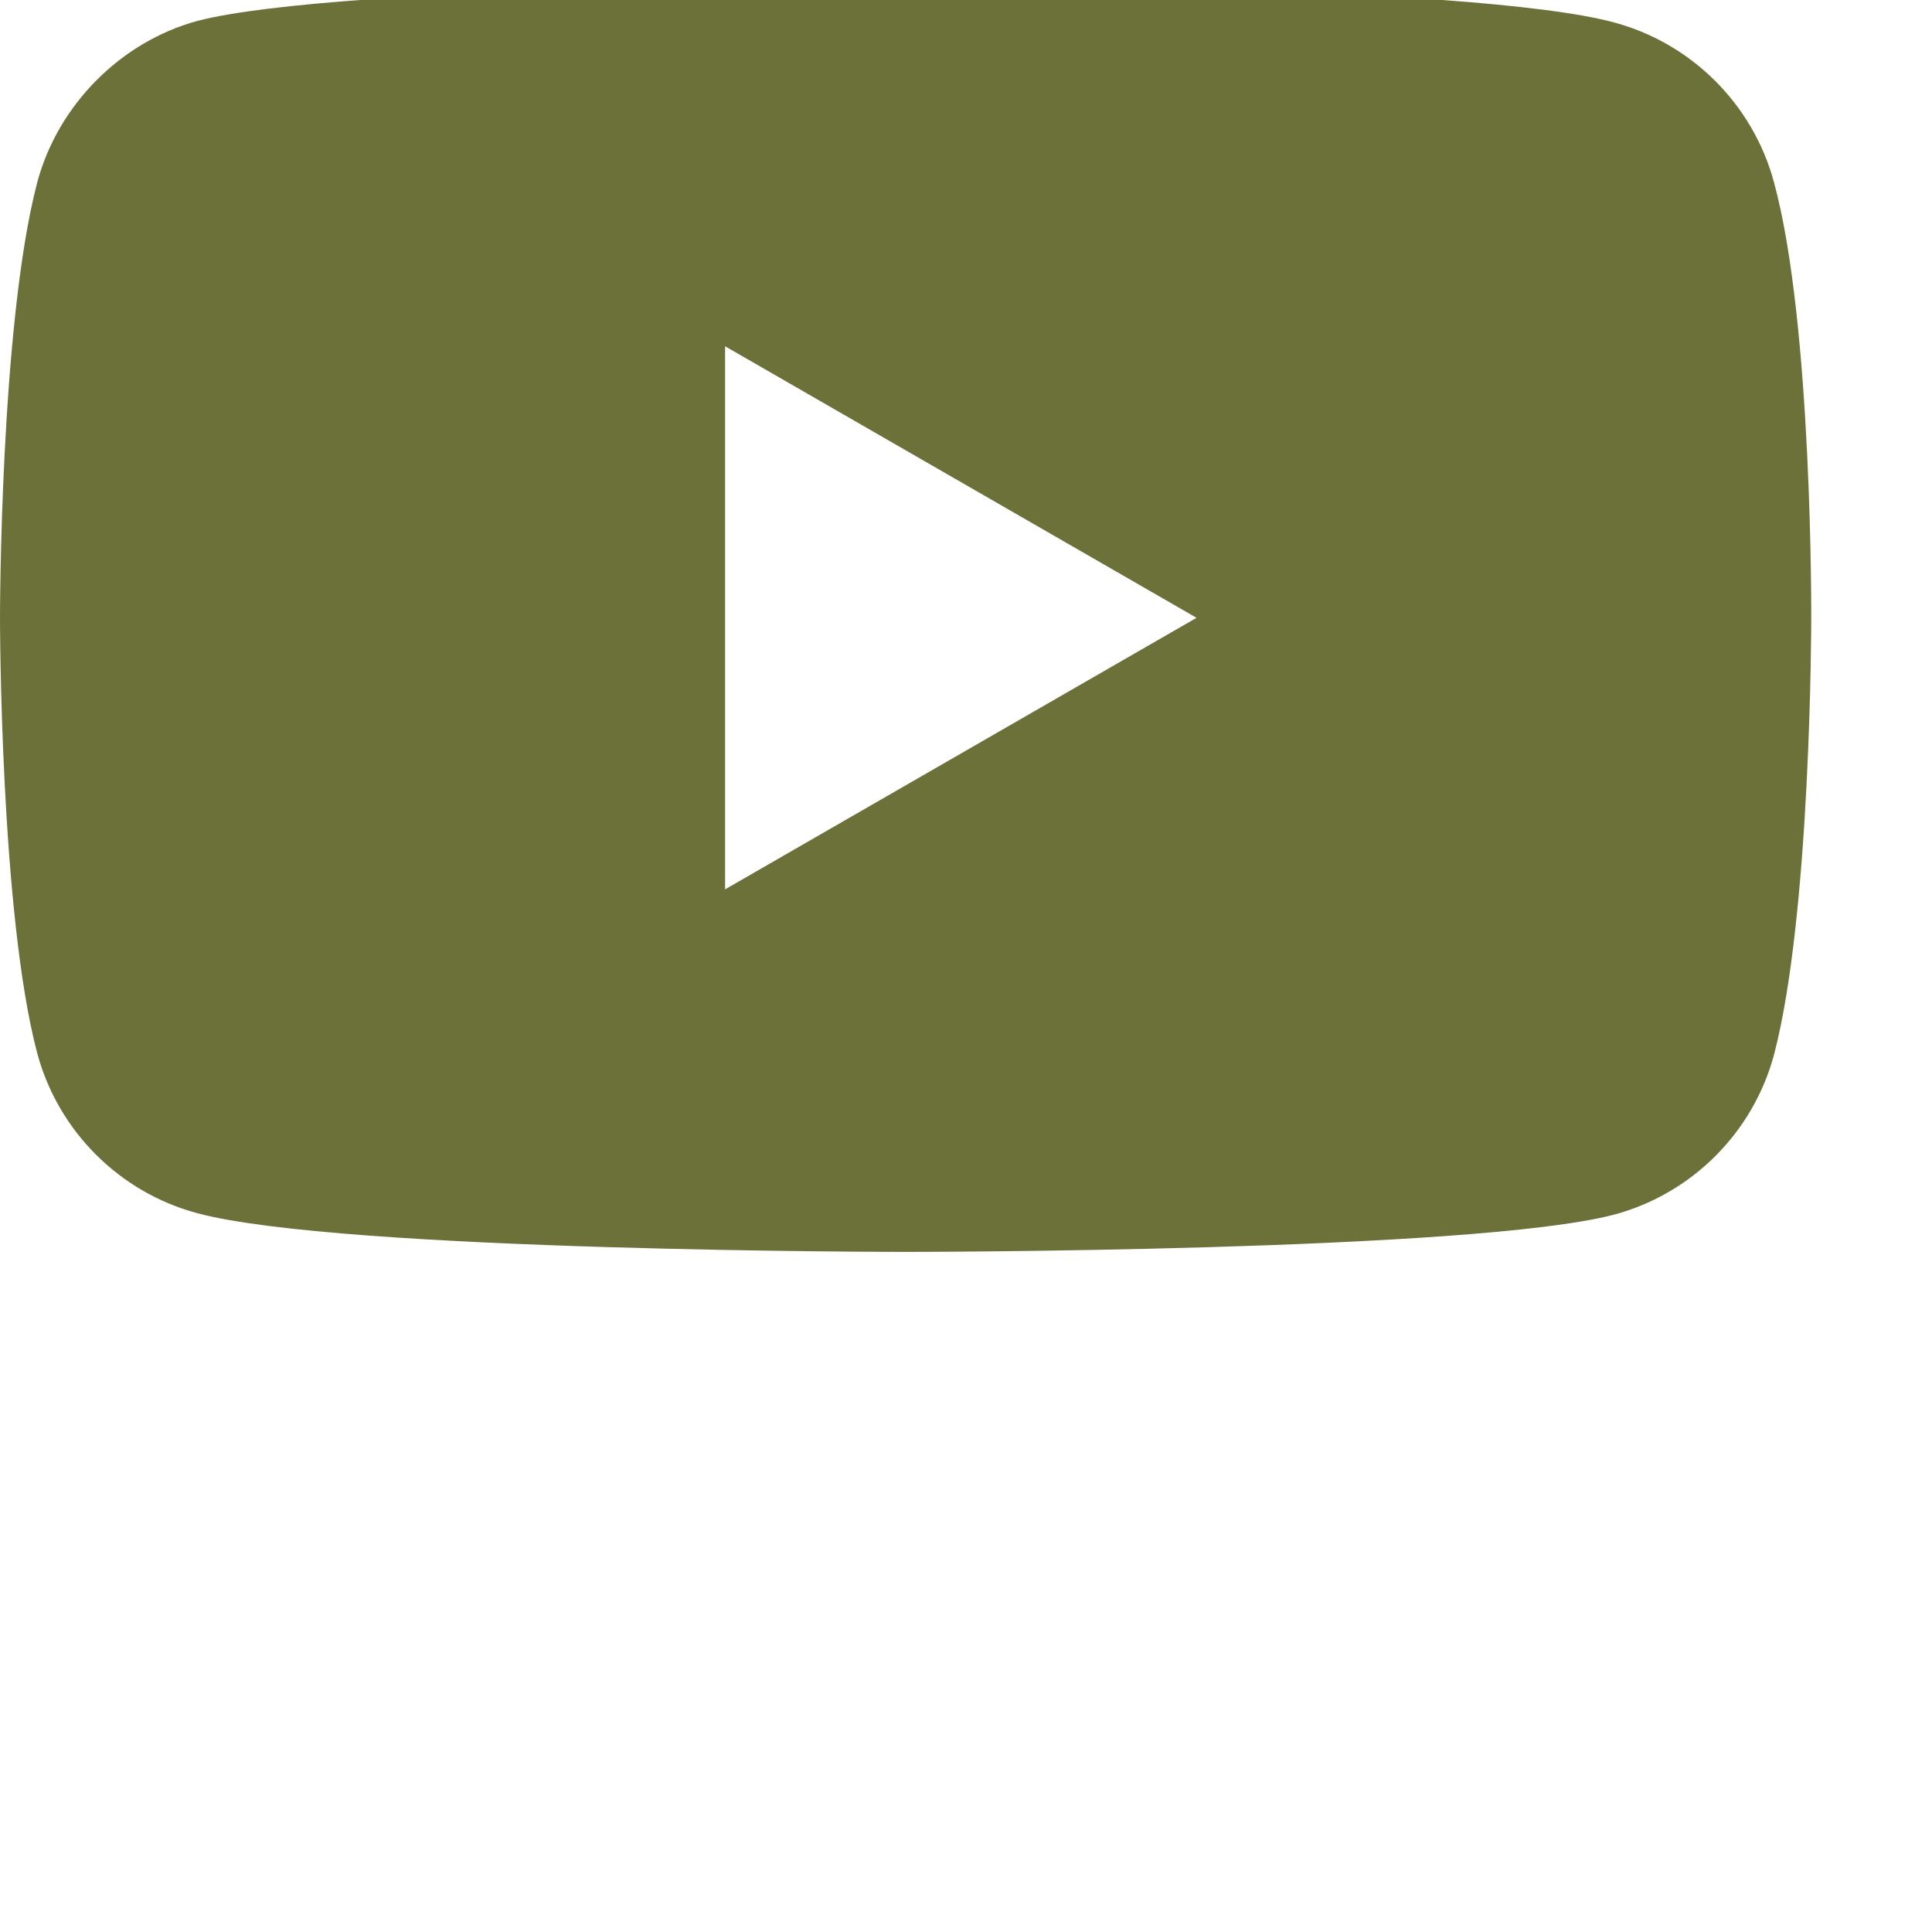 <?xml version="1.0" encoding="UTF-8"?> <svg xmlns="http://www.w3.org/2000/svg" width="512" height="512" viewBox="0 0 512 512" fill="none"><g clip-path="url(#clip0_133_236)"><path d="M470.11 48.276C464.578 27.713 448.365 11.503 427.804 5.966C390.243 -4.312 239.994 -4.312 239.994 -4.312C239.994 -4.312 89.751 -4.312 52.19 5.576C32.024 11.108 15.416 27.716 9.885 48.276C0 85.835 0 163.727 0 163.727C0 163.727 0 242.012 9.885 279.177C15.421 299.738 31.629 315.948 52.193 321.485C90.146 331.765 240 331.765 240 331.765C240 331.765 390.243 331.765 427.804 321.877C448.368 316.343 464.578 300.133 470.115 279.572C479.997 242.011 479.997 164.122 479.997 164.122C479.997 164.122 480.392 85.834 470.11 48.276ZM192.157 235.686V91.766L317.097 163.726L192.157 235.686Z" fill="#6C7139"></path></g><defs><clipPath id="clip0_133_236"><rect width="512" height="512" fill="white"></rect></clipPath></defs></svg> 
